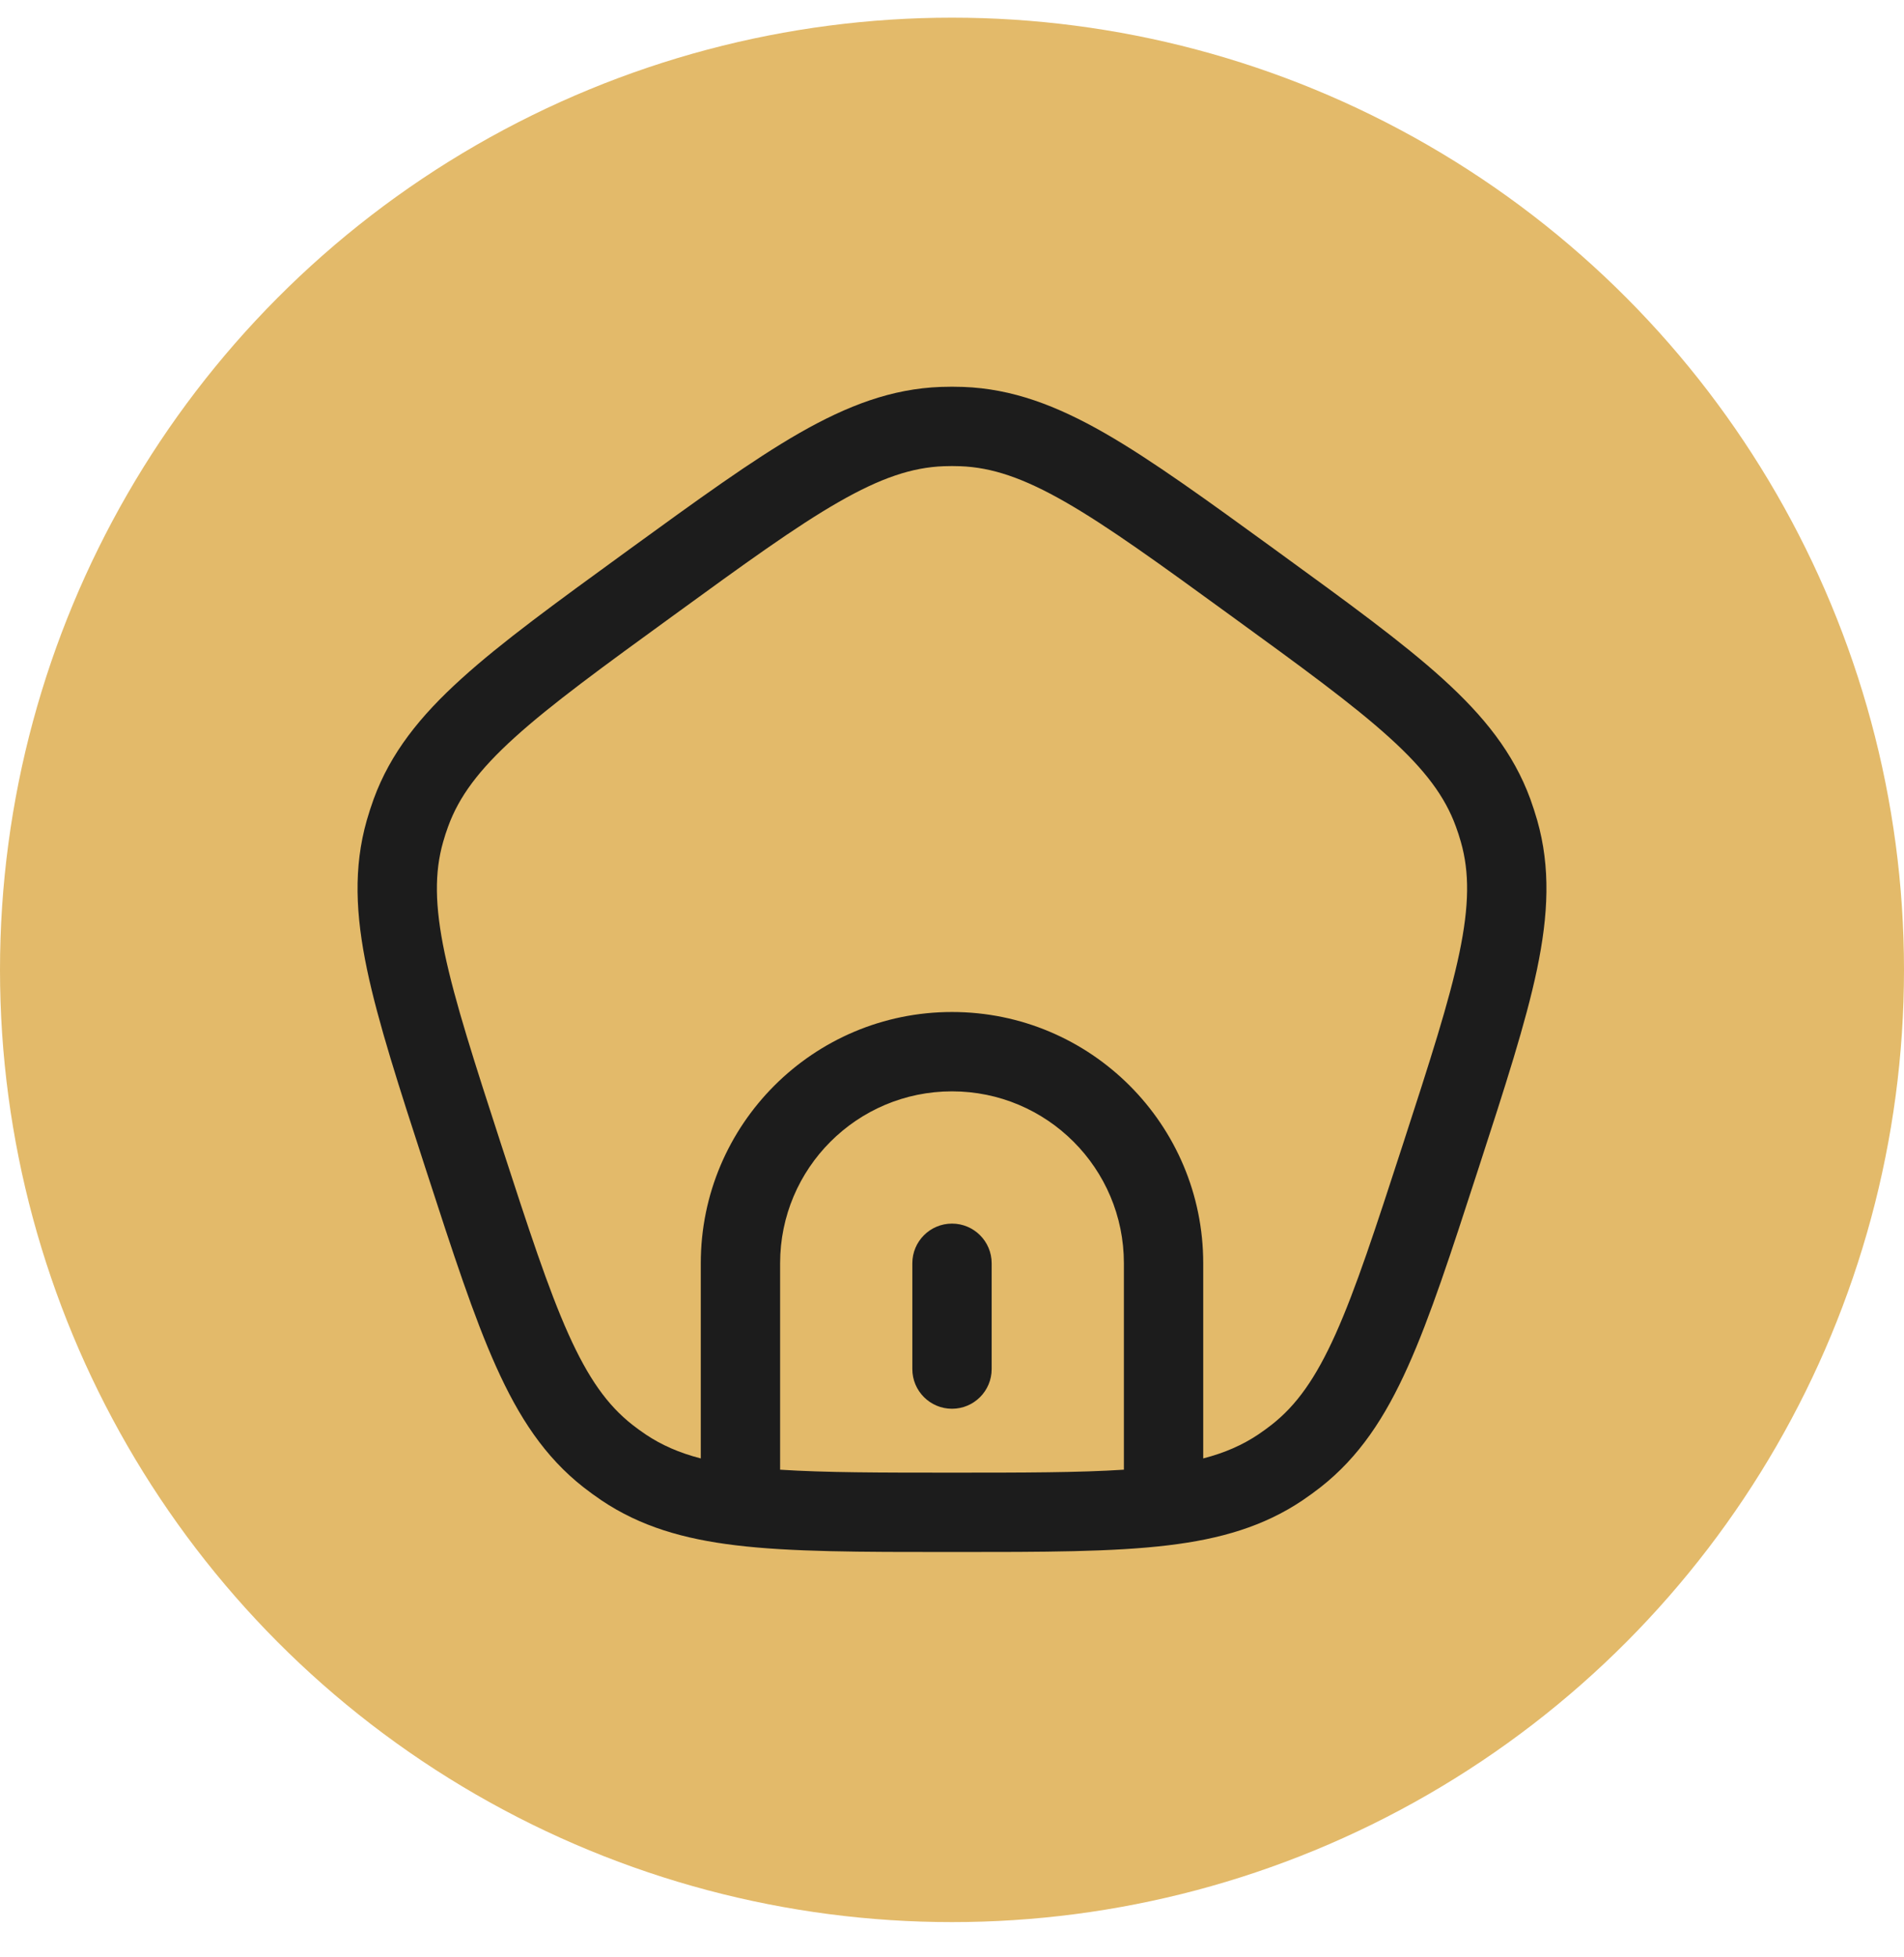 <svg width="36" height="37" viewBox="0 0 36 37" fill="none" xmlns="http://www.w3.org/2000/svg">
<circle cx="18" cy="18.334" r="18" fill="#E3BA6A"/>
<path d="M18.75 23.88C18.75 23.466 18.414 23.13 18 23.13C17.586 23.13 17.25 23.466 17.25 23.88V25.88C17.25 26.294 17.586 26.63 18 26.63C18.414 26.63 18.75 26.294 18.75 25.88V23.88Z" fill="#1C1C1C"/>
<path fill-rule="evenodd" clip-rule="evenodd" d="M18.211 7.314C18.07 7.309 17.93 7.309 17.789 7.314C16.862 7.348 16.027 7.664 15.111 8.188C14.219 8.7 13.192 9.446 11.888 10.393L11.817 10.445C10.514 11.392 9.487 12.138 8.725 12.829C7.942 13.537 7.384 14.234 7.065 15.105C7.017 15.238 6.974 15.371 6.935 15.506C6.681 16.399 6.723 17.291 6.939 18.324C7.15 19.33 7.542 20.538 8.04 22.07L8.067 22.153C8.565 23.686 8.957 24.893 9.379 25.831C9.811 26.794 10.301 27.54 11.031 28.113C11.142 28.2 11.256 28.282 11.372 28.361C12.107 28.855 12.924 29.092 13.91 29.211C14.958 29.338 16.269 29.338 17.95 29.338H18.05C19.731 29.338 21.042 29.338 22.09 29.211C23.076 29.092 23.893 28.855 24.628 28.361C24.744 28.282 24.858 28.2 24.969 28.113C25.699 27.54 26.189 26.794 26.621 25.831C27.043 24.893 27.435 23.686 27.933 22.153L27.96 22.07C28.458 20.538 28.85 19.33 29.061 18.324C29.277 17.291 29.319 16.399 29.065 15.506C29.026 15.371 28.983 15.238 28.935 15.105C28.616 14.234 28.058 13.537 27.276 12.829C26.513 12.138 25.486 11.392 24.183 10.445L24.112 10.393C22.808 9.446 21.781 8.7 20.889 8.188C19.973 7.664 19.138 7.348 18.211 7.314ZM17.844 8.813C17.948 8.809 18.052 8.809 18.156 8.813C18.751 8.835 19.344 9.032 20.143 9.49C20.957 9.956 21.919 10.654 23.265 11.633C24.612 12.611 25.573 13.311 26.268 13.94C26.951 14.558 27.321 15.061 27.526 15.621C27.562 15.719 27.594 15.817 27.622 15.917C27.785 16.49 27.781 17.115 27.593 18.016C27.401 18.934 27.034 20.065 26.52 21.648C26.005 23.231 25.637 24.361 25.253 25.217C24.876 26.057 24.512 26.565 24.043 26.933C23.961 26.997 23.877 27.058 23.791 27.116C23.495 27.314 23.164 27.462 22.75 27.569V23.88C22.75 21.257 20.623 19.13 18 19.13C15.377 19.13 13.25 21.257 13.25 23.88V27.569C12.836 27.462 12.505 27.314 12.209 27.116C12.123 27.058 12.039 26.997 11.957 26.933C11.488 26.565 11.124 26.057 10.747 25.217C10.363 24.361 9.995 23.231 9.48 21.648C8.966 20.065 8.6 18.934 8.407 18.016C8.219 17.115 8.215 16.49 8.378 15.917C8.406 15.817 8.438 15.719 8.474 15.621C8.679 15.061 9.049 14.558 9.732 13.94C10.427 13.311 11.388 12.611 12.735 11.633C14.081 10.654 15.043 9.956 15.857 9.49C16.656 9.032 17.249 8.835 17.844 8.813ZM18 20.63C19.795 20.63 21.25 22.085 21.25 23.88V27.782C20.407 27.837 19.363 27.838 18 27.838C16.637 27.838 15.593 27.837 14.75 27.782V23.88C14.75 22.085 16.205 20.63 18 20.63Z" fill="#1C1C1C"/>
</svg>
